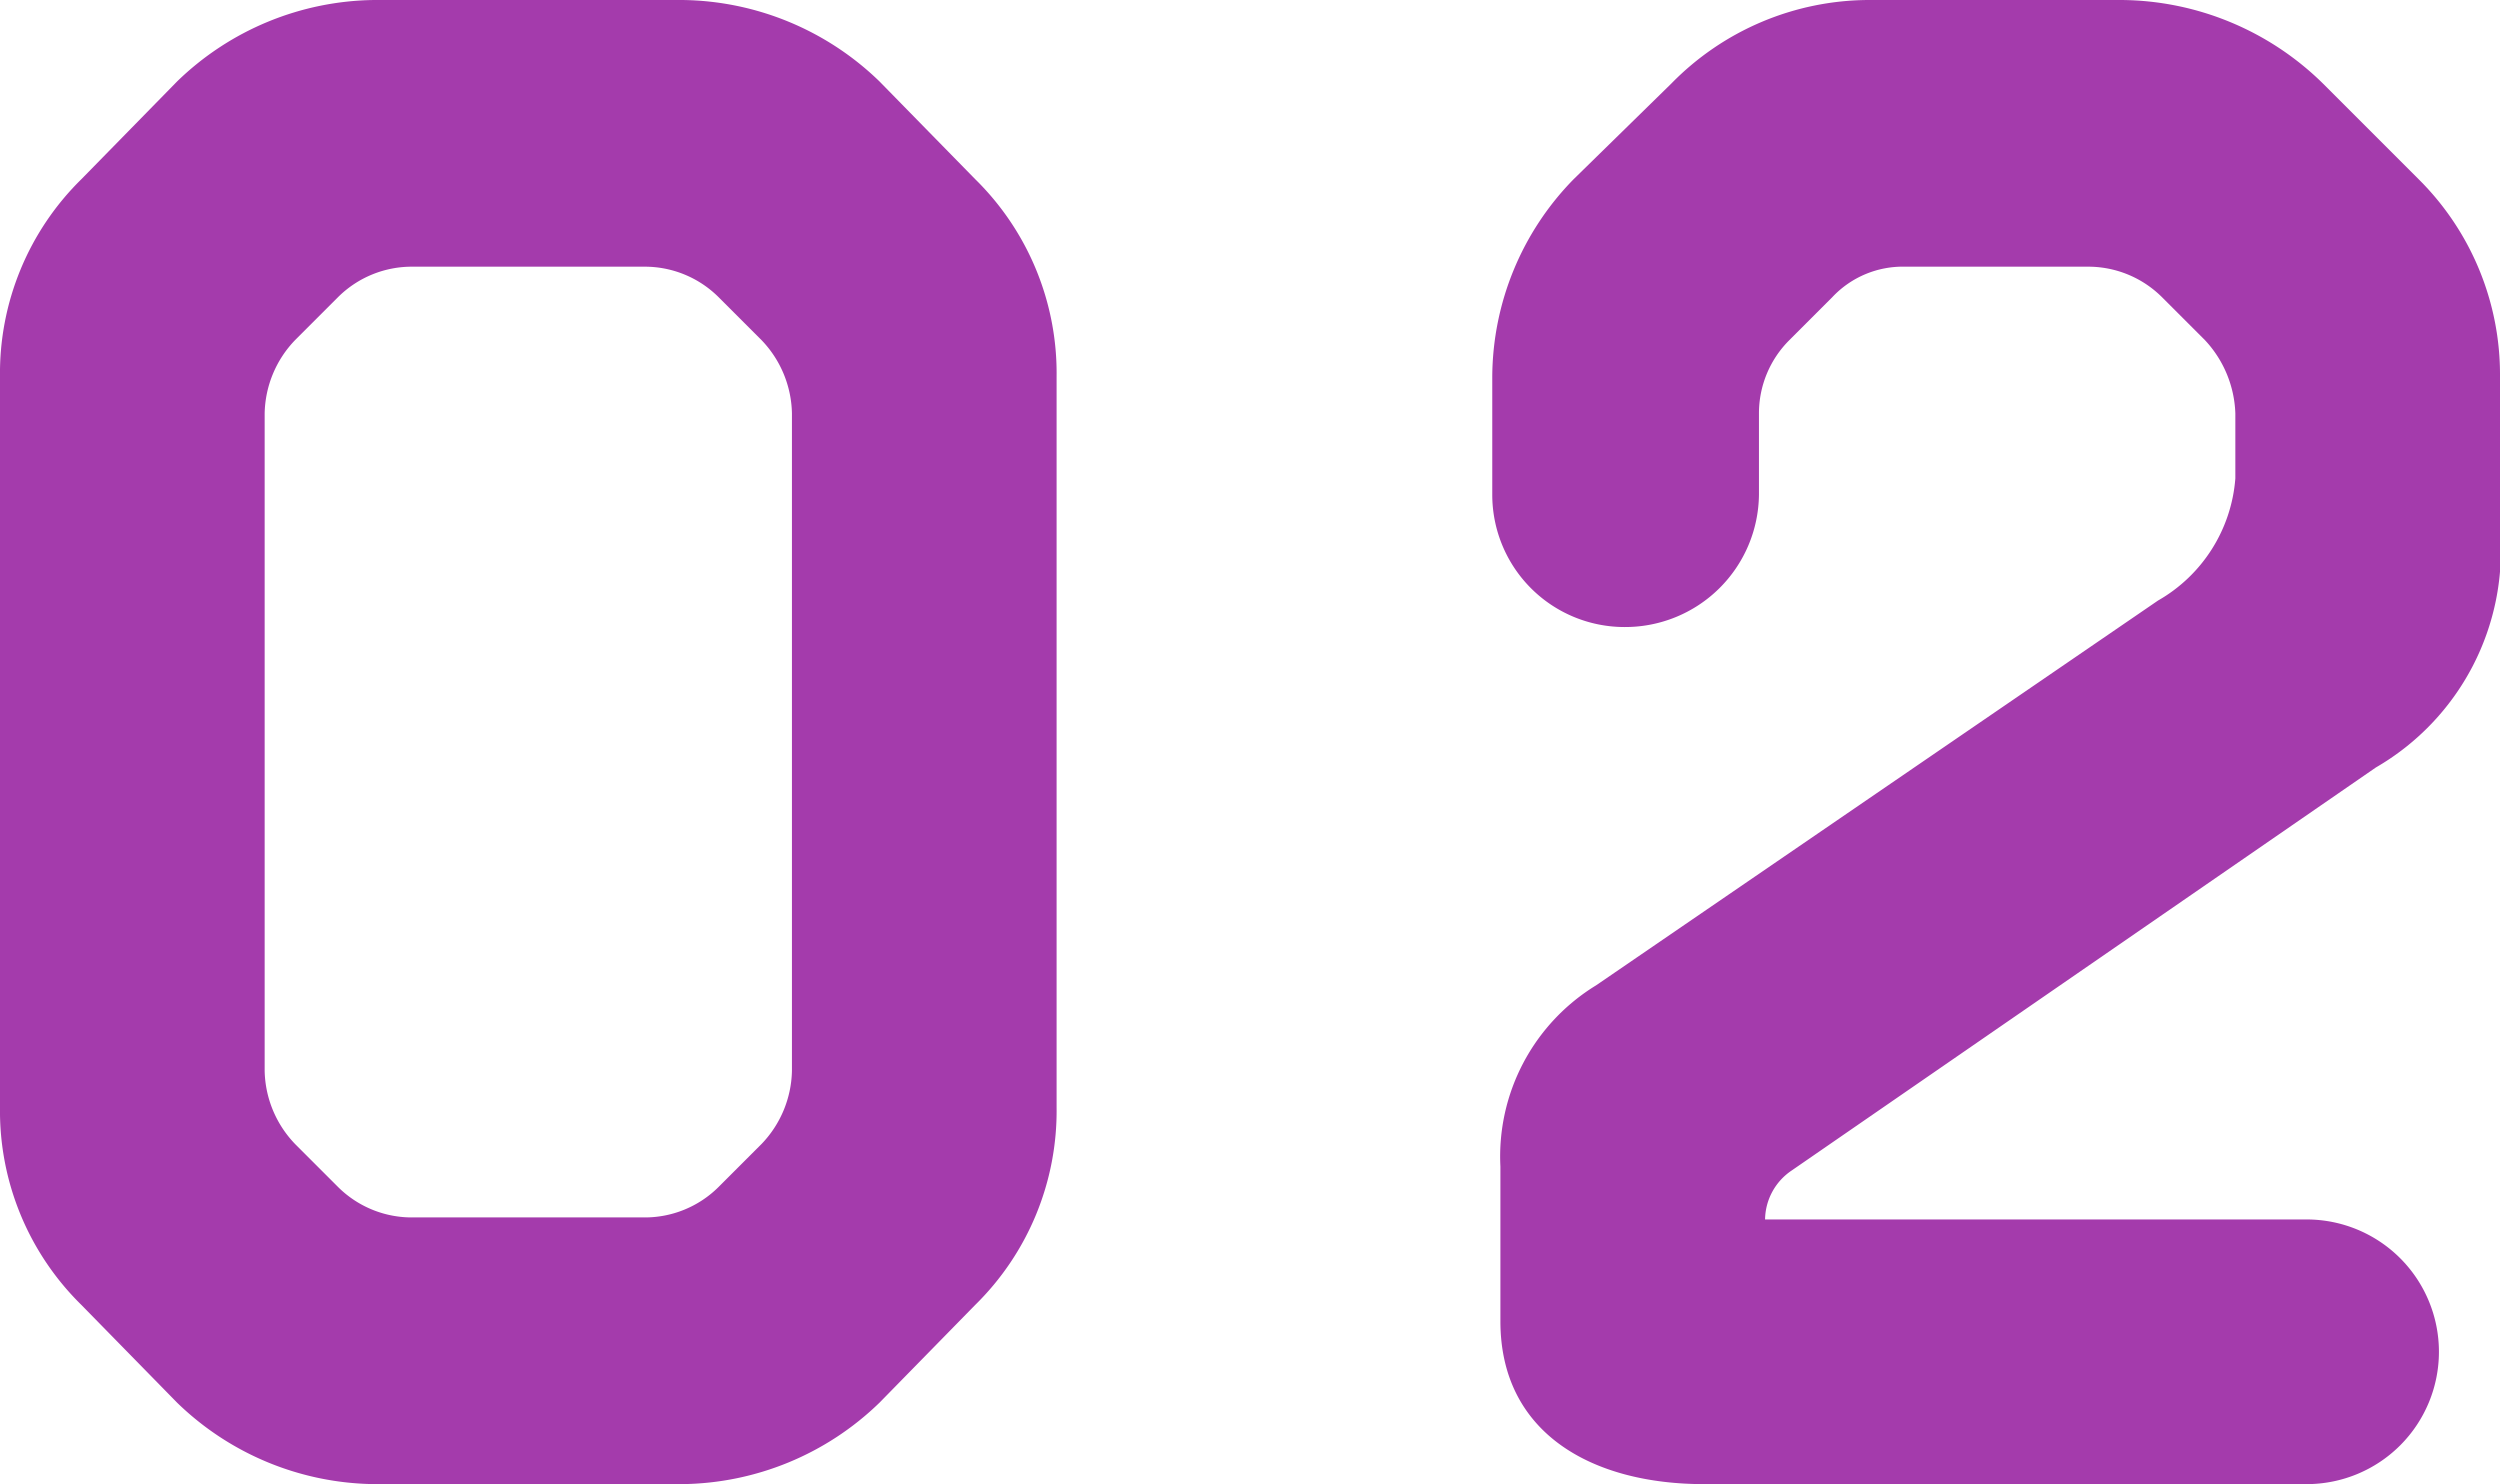 <svg xmlns="http://www.w3.org/2000/svg" width="49.12" height="29.16" viewBox="0 0 49.12 29.16">
  <path id="_02" data-name="02" d="M-17-29.12a5.654,5.654,0,0,0-3.88,1.6l-1.88,1.92a5.345,5.345,0,0,0-1.6,3.88V-7.36a5.345,5.345,0,0,0,1.6,3.88l1.88,1.92A5.654,5.654,0,0,0-17,.04h6.04a5.654,5.654,0,0,0,3.88-1.6L-5.2-3.48A5.345,5.345,0,0,0-3.6-7.36V-21.72A5.345,5.345,0,0,0-5.2-25.6l-1.88-1.92a5.654,5.654,0,0,0-3.88-1.6ZM-8.8-8.08a2.133,2.133,0,0,1-.6,1.44l-.84.84a2.054,2.054,0,0,1-1.48.6h-4.52a2.054,2.054,0,0,1-1.48-.6l-.84-.84a2.134,2.134,0,0,1-.6-1.44V-21a2.133,2.133,0,0,1,.6-1.44l.84-.84a2.054,2.054,0,0,1,1.48-.6h4.52a2.054,2.054,0,0,1,1.48.6l.84.84A2.133,2.133,0,0,1-8.8-21ZM12.36-29.12a5.449,5.449,0,0,0-3.88,1.64L6.56-25.6a5.58,5.58,0,0,0-1.6,3.88v2.32a2.6,2.6,0,0,0,2.6,2.6,2.629,2.629,0,0,0,2.64-2.6V-21a2.03,2.03,0,0,1,.6-1.44l.84-.84a1.9,1.9,0,0,1,1.44-.6h3.56a2.054,2.054,0,0,1,1.48.6l.84.84a2.214,2.214,0,0,1,.6,1.44v1.28a3.03,3.03,0,0,1-1.52,2.4L7-9.76A3.941,3.941,0,0,0,5.12-6.2v3.04c0,2.2,1.8,3.2,4,3.2H20.96a2.6,2.6,0,0,0,2.6-2.6,2.6,2.6,0,0,0-2.6-2.6H10.32a1.178,1.178,0,0,1,.52-.96l11.48-7.92a4.925,4.925,0,0,0,2.44-4.68v-3a5.411,5.411,0,0,0-1.6-3.88l-1.88-1.88a5.706,5.706,0,0,0-3.96-1.64Z" transform="translate(24.36 29.12)" fill="#a43bac"/>
</svg>
